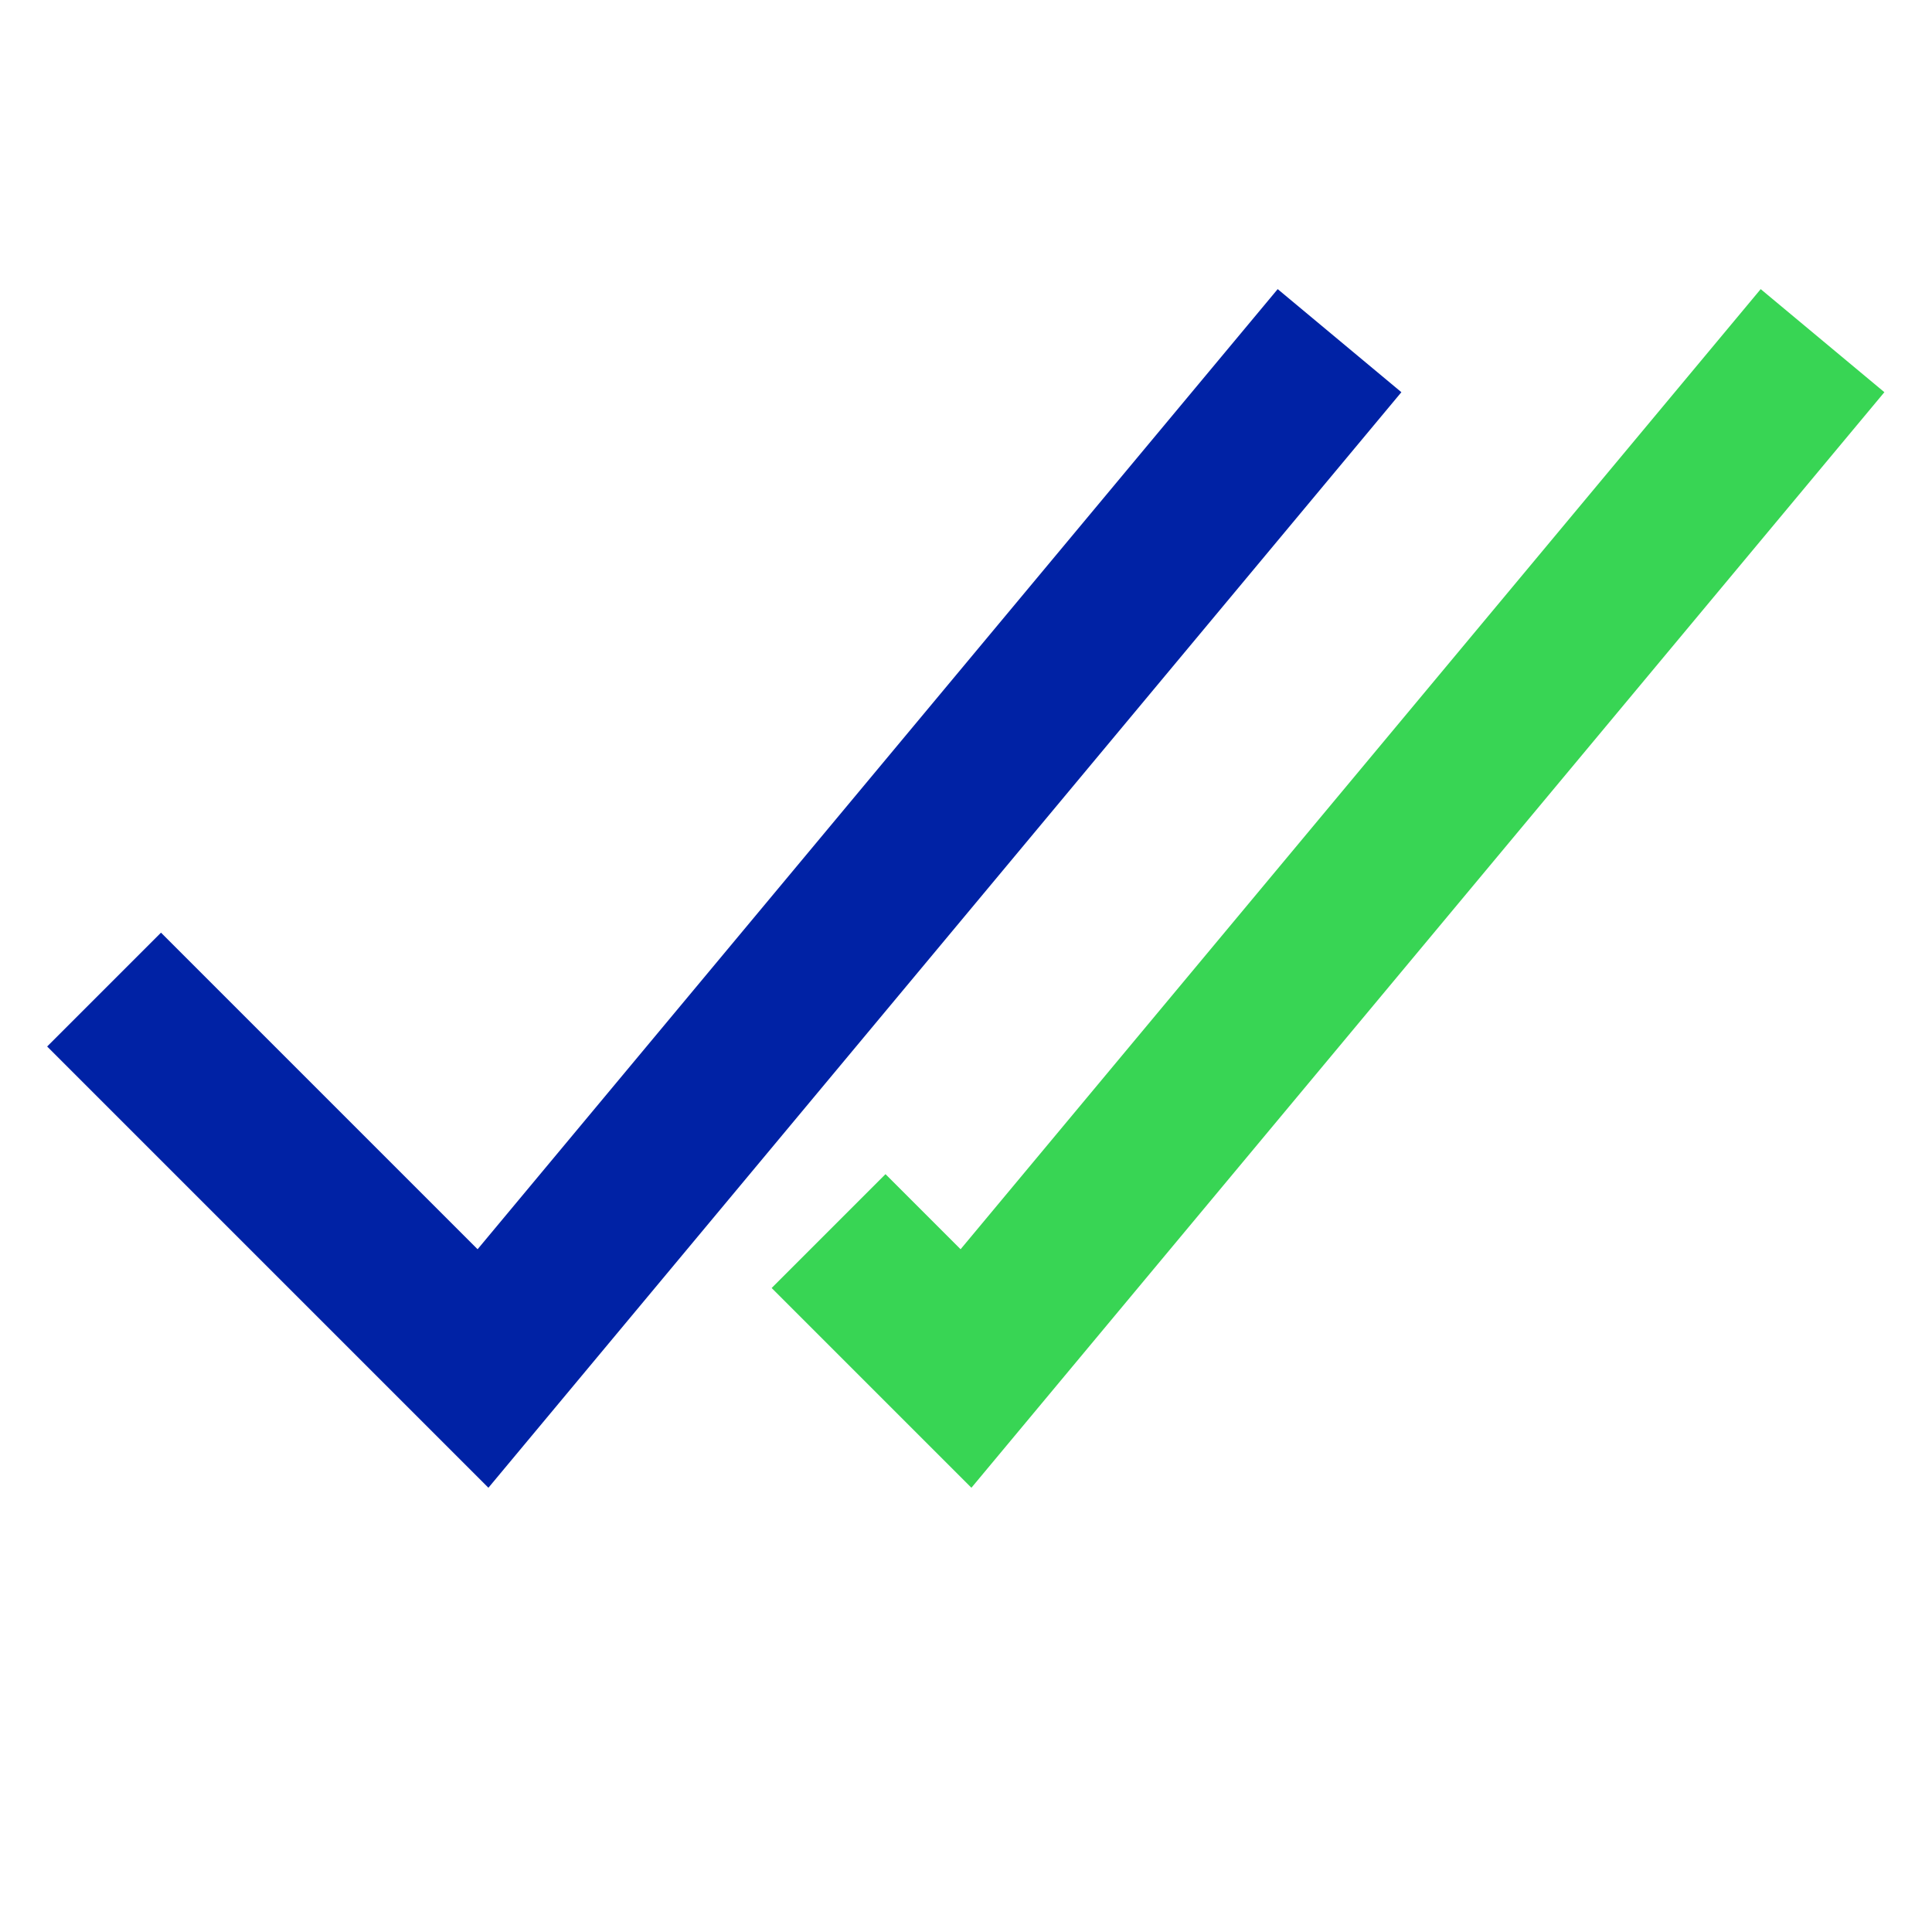 <svg xmlns="http://www.w3.org/2000/svg" viewBox="0 0 24 24" width="64" height="64"><title>check double 3</title><g class="nc-icon-wrapper" fill="#0022a5"><polyline points="2 13 6 17 16 5" fill="none" stroke="#0022a5" stroke-linecap="square" stroke-miterlimit="10" stroke-width="2" stroke-linejoin="miter"/> <polyline points="11 16 12 17 22 5" fill="none" stroke="#38d554" stroke-linecap="square" stroke-miterlimit="10" stroke-width="2" data-color="color-2" stroke-linejoin="miter"/></g></svg>